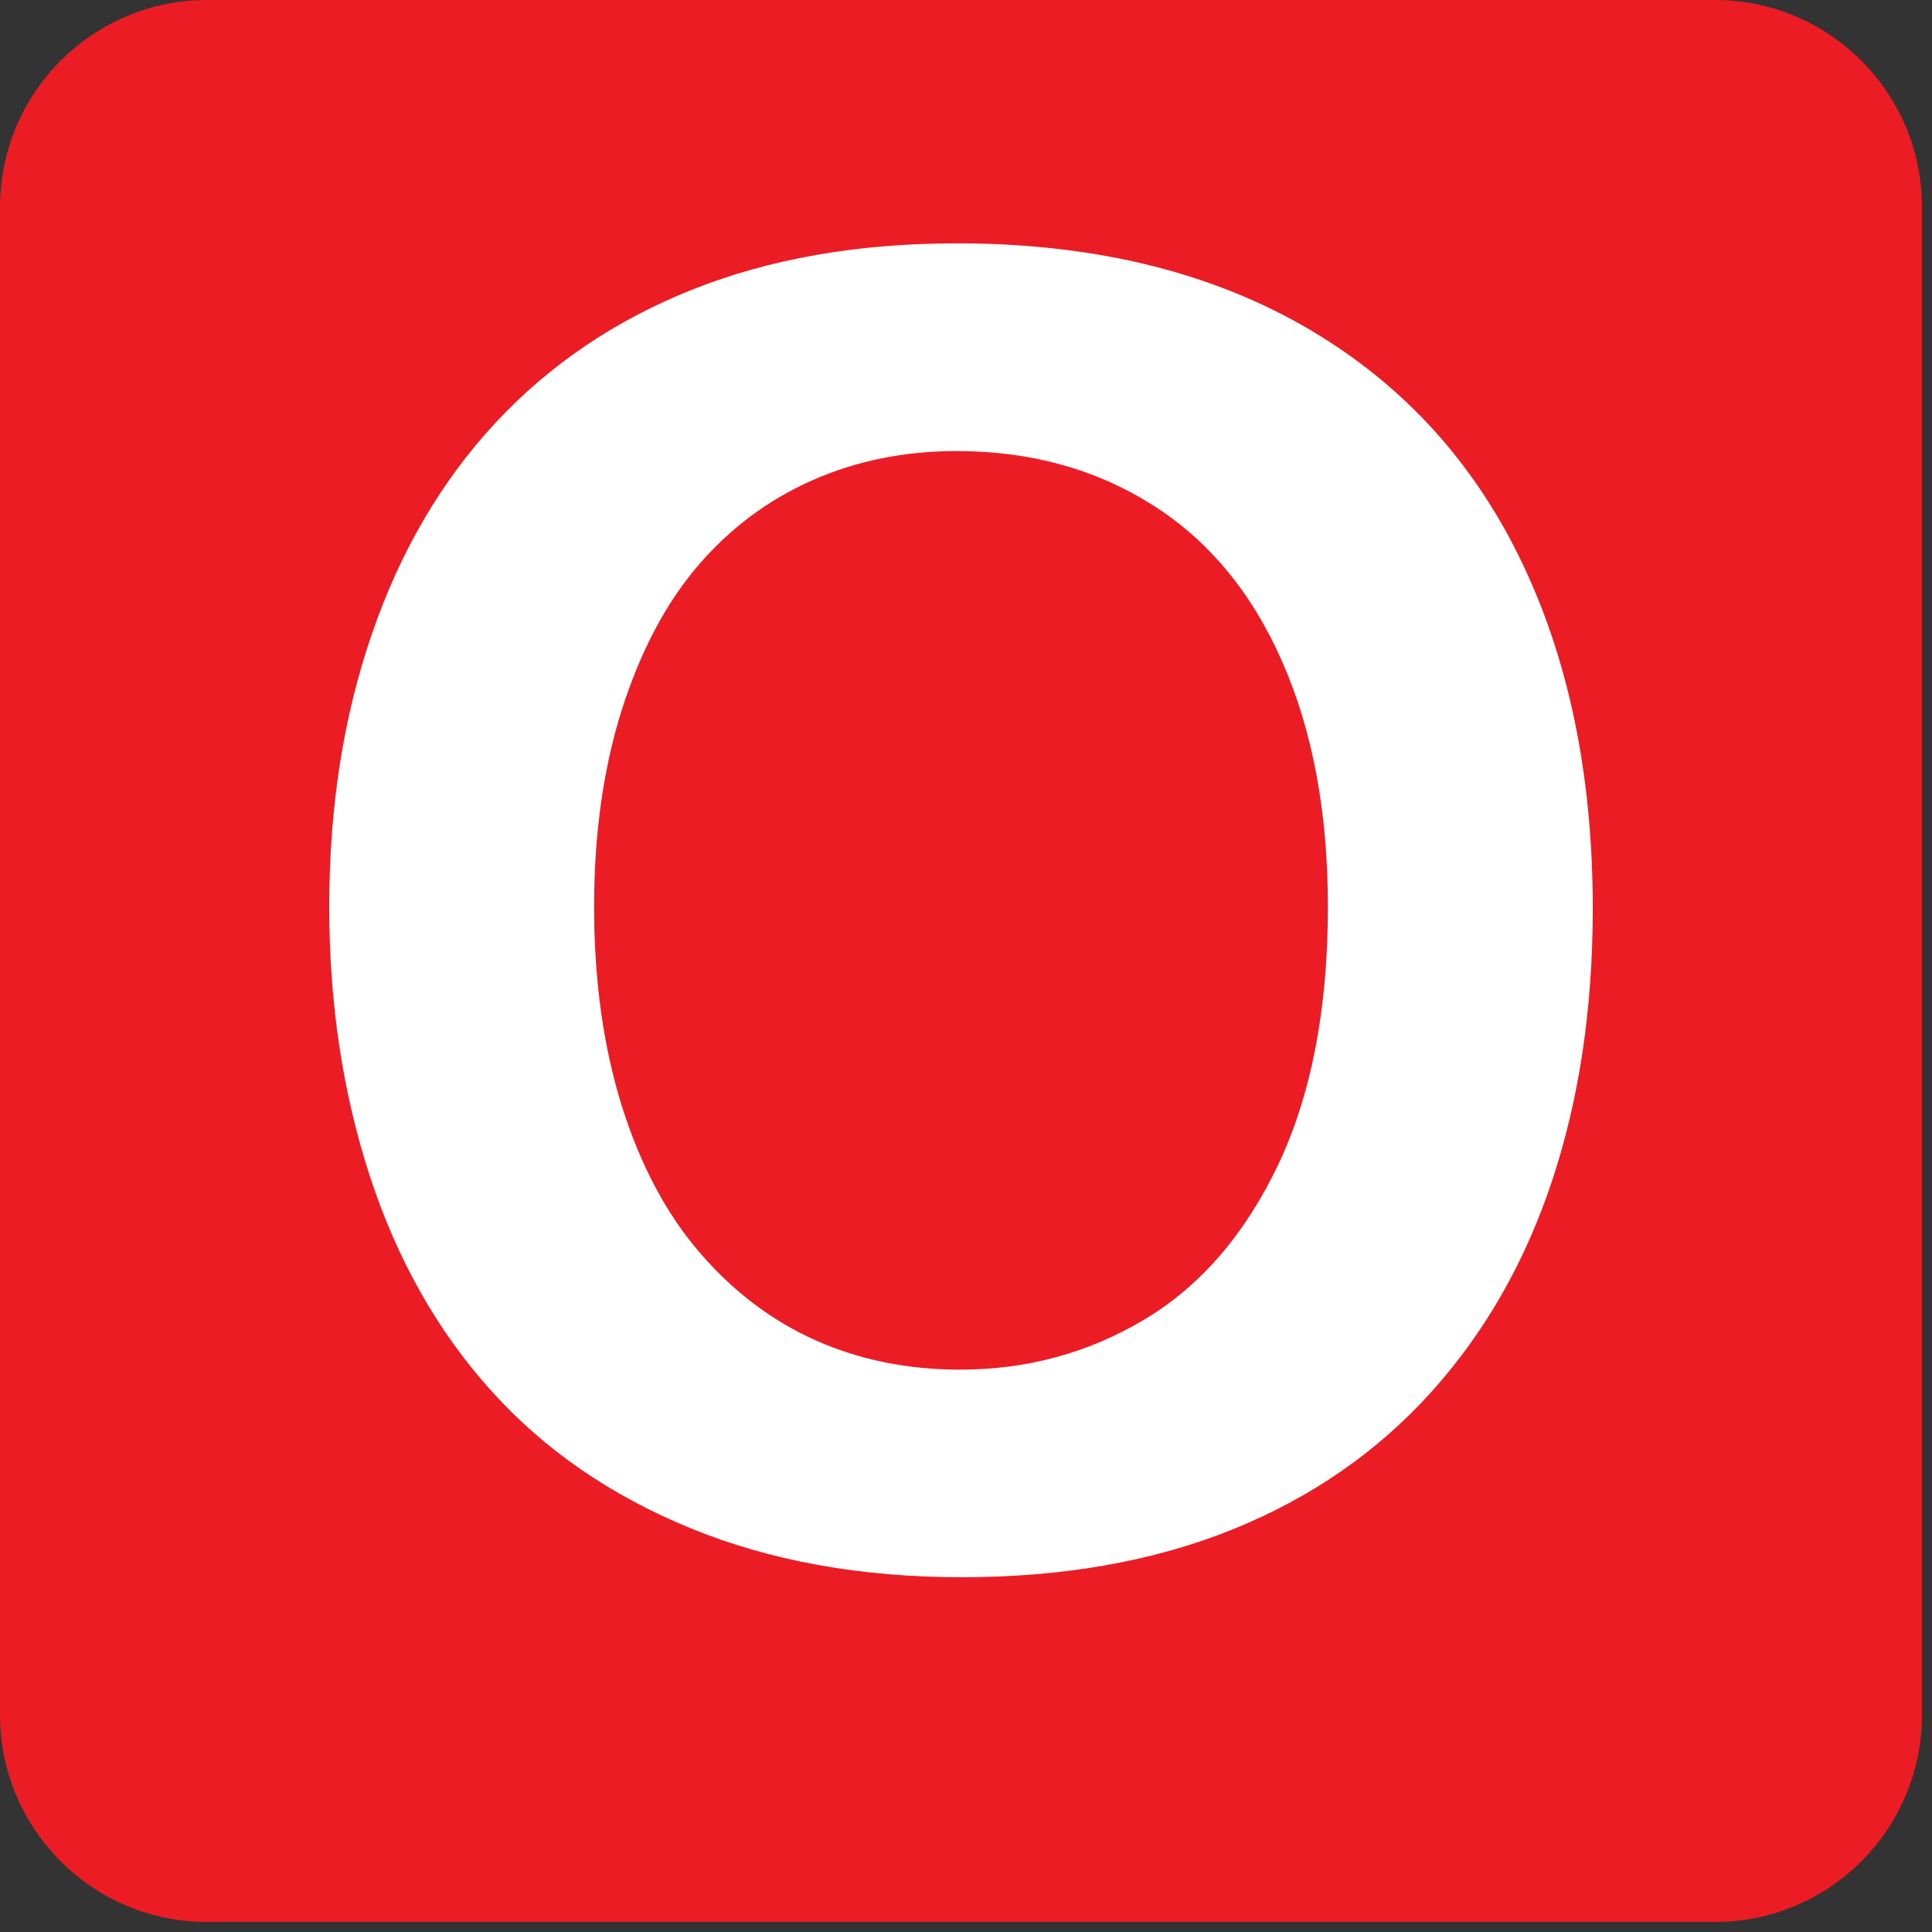 <svg xmlns="http://www.w3.org/2000/svg" enable-background="new 0 0 64 64" viewBox="0 0 64 64"><rect x="0" y="0" width="64" height="64" fill="#333333" stroke="none"/><path d="M63.668,56.804c0,3.794-3.07,6.864-6.862,6.864H6.86c-3.788,0-6.86-3.07-6.86-6.864V6.86   C0,3.074,3.072,0,6.86,0h49.945c3.792,0,6.862,3.074,6.862,6.86V56.804z" fill="#ec1c24"/><path d="m31.688 8.06c4.43 0 8.235.9 11.411 2.695 3.178 1.799 5.581 4.354 7.214 7.667 1.634 3.312 2.449 7.205 2.449 11.675 0 3.305-.448 6.305-1.342 9-.894 2.702-2.233 5.05-4.02 7.03-1.79 1.979-3.986 3.498-6.589 4.545-2.605 1.048-5.588 1.576-8.949 1.576-3.342 0-6.334-.538-8.977-1.619-2.644-1.08-4.848-2.598-6.616-4.561-1.77-1.964-3.105-4.326-4.01-7.084-.903-2.761-1.353-5.741-1.353-8.949 0-3.285.469-6.297 1.412-9.03.94-2.744 2.308-5.075 4.095-6.999 1.79-1.924 3.964-3.395 6.528-4.416 2.566-1.02 5.482-1.529 8.747-1.529m12.3 21.978c0-3.129-.507-5.839-1.518-8.131-1.01-2.292-2.452-4.03-4.328-5.202-1.873-1.177-4.03-1.764-6.455-1.764-1.731 0-3.329.325-4.795.976s-2.73 1.598-3.788 2.841c-1.06 1.246-1.895 2.834-2.509 4.764-.61 1.936-.915 4.107-.915 6.516 0 2.429.305 4.624.915 6.586.614 1.964 1.479 3.591 2.595 4.882 1.117 1.294 2.402 2.261 3.849 2.902 1.445.641 3.035.962 4.764.962 2.218 0 4.252-.552 6.107-1.662 1.855-1.107 3.332-2.82 4.432-5.128 1.096-2.315 1.646-5.163 1.646-8.542" fill="#fff"/></svg>